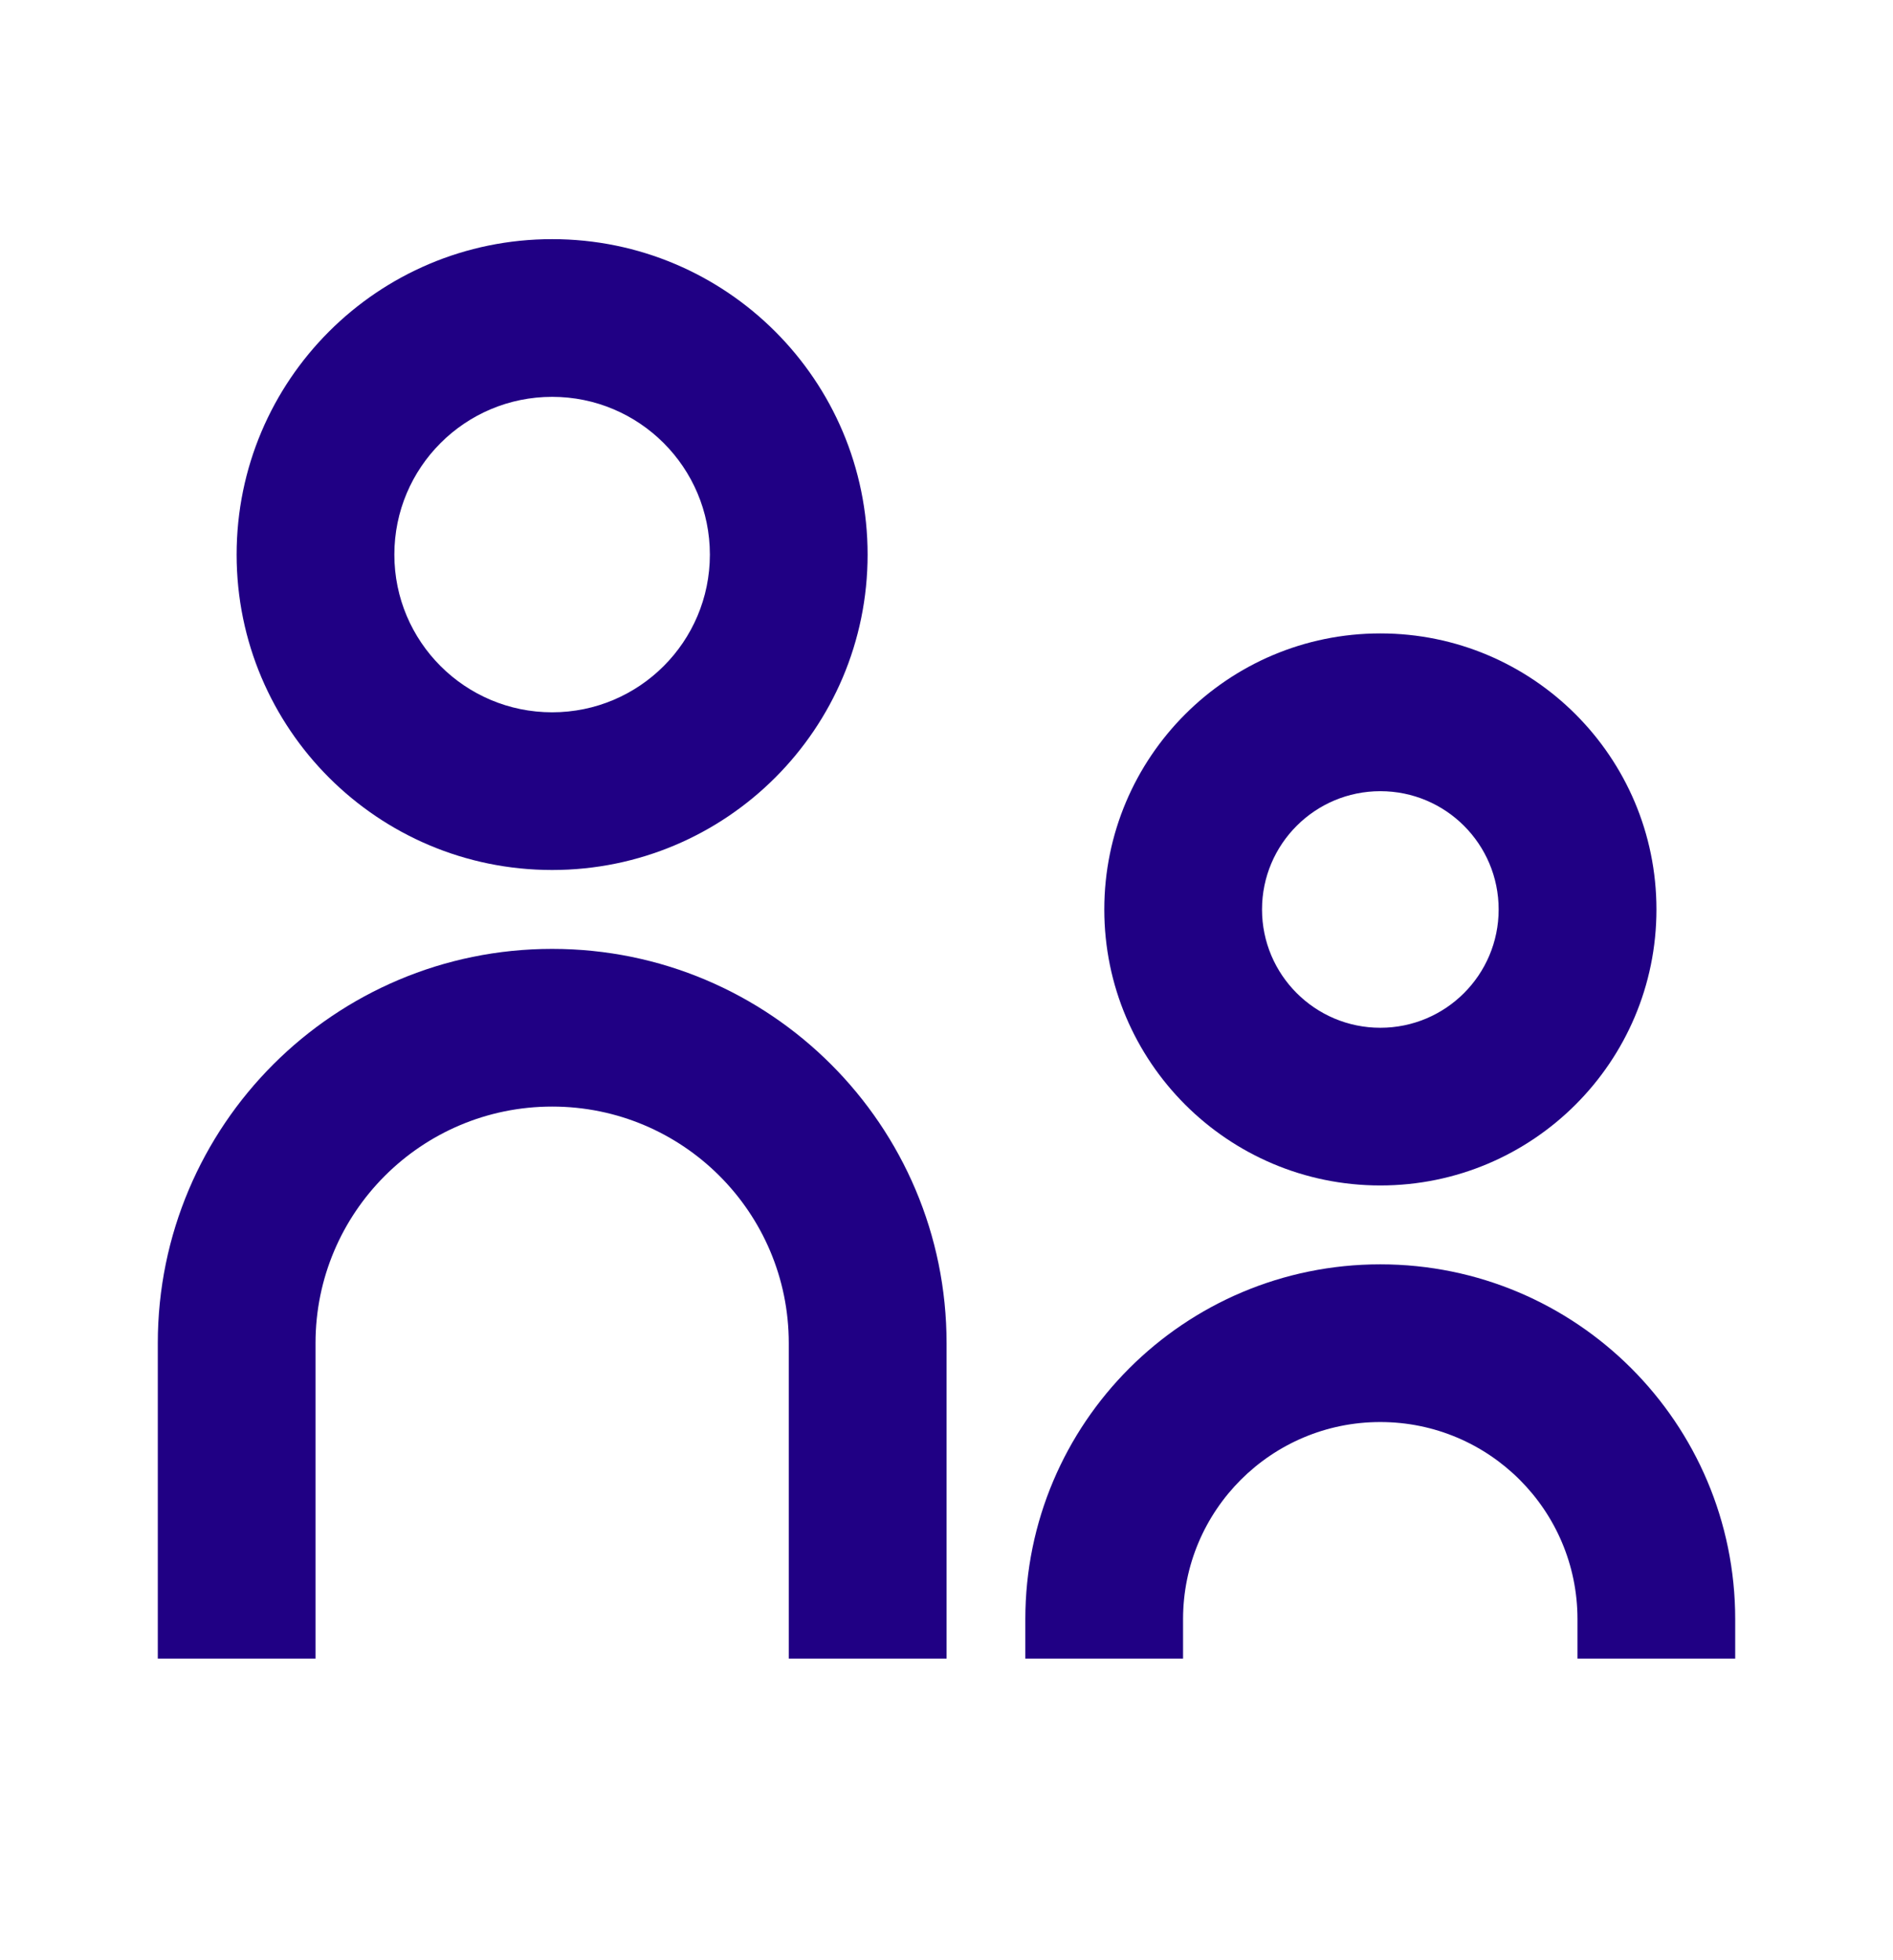 <svg width="28" height="29" viewBox="0 0 28 29" fill="none" xmlns="http://www.w3.org/2000/svg">
<path d="M12.833 8.205C12.833 10.782 10.744 12.871 8.167 12.871C5.589 12.871 3.5 10.782 3.5 8.205C3.5 5.627 5.589 3.538 8.167 3.538C10.744 3.538 12.833 5.627 12.833 8.205ZM10.5 8.205C10.5 6.916 9.455 5.871 8.167 5.871C6.878 5.871 5.833 6.916 5.833 8.205C5.833 9.493 6.878 10.538 8.167 10.538C9.455 10.538 10.5 9.493 10.5 8.205Z" fill="#200084"/>
<path d="M24.501 13.455C24.501 15.71 22.672 17.538 20.417 17.538C18.162 17.538 16.334 15.71 16.334 13.455C16.334 11.2 18.162 9.371 20.417 9.371C22.672 9.371 24.501 11.2 24.501 13.455ZM22.167 13.455C22.167 12.488 21.384 11.705 20.417 11.705C19.451 11.705 18.667 12.488 18.667 13.455C18.667 14.421 19.451 15.205 20.417 15.205C21.384 15.205 22.167 14.421 22.167 13.455Z" fill="#200084"/>
<path d="M11.667 24.538V19.871C11.667 17.938 10.1 16.371 8.167 16.371C6.234 16.371 4.667 17.938 4.667 19.871V24.538H2.334V19.871C2.334 16.65 4.946 14.038 8.167 14.038C11.389 14.038 14.001 16.65 14.001 19.871V24.538H11.667Z" fill="#200084"/>
<path d="M23.333 23.955V24.538H25.666V23.955C25.666 21.055 23.316 18.705 20.416 18.705C17.517 18.705 15.166 21.055 15.166 23.955V24.538H17.499V23.955C17.499 22.344 18.805 21.038 20.416 21.038C22.027 21.038 23.333 22.344 23.333 23.955Z" fill="#200084"/>
</svg>
